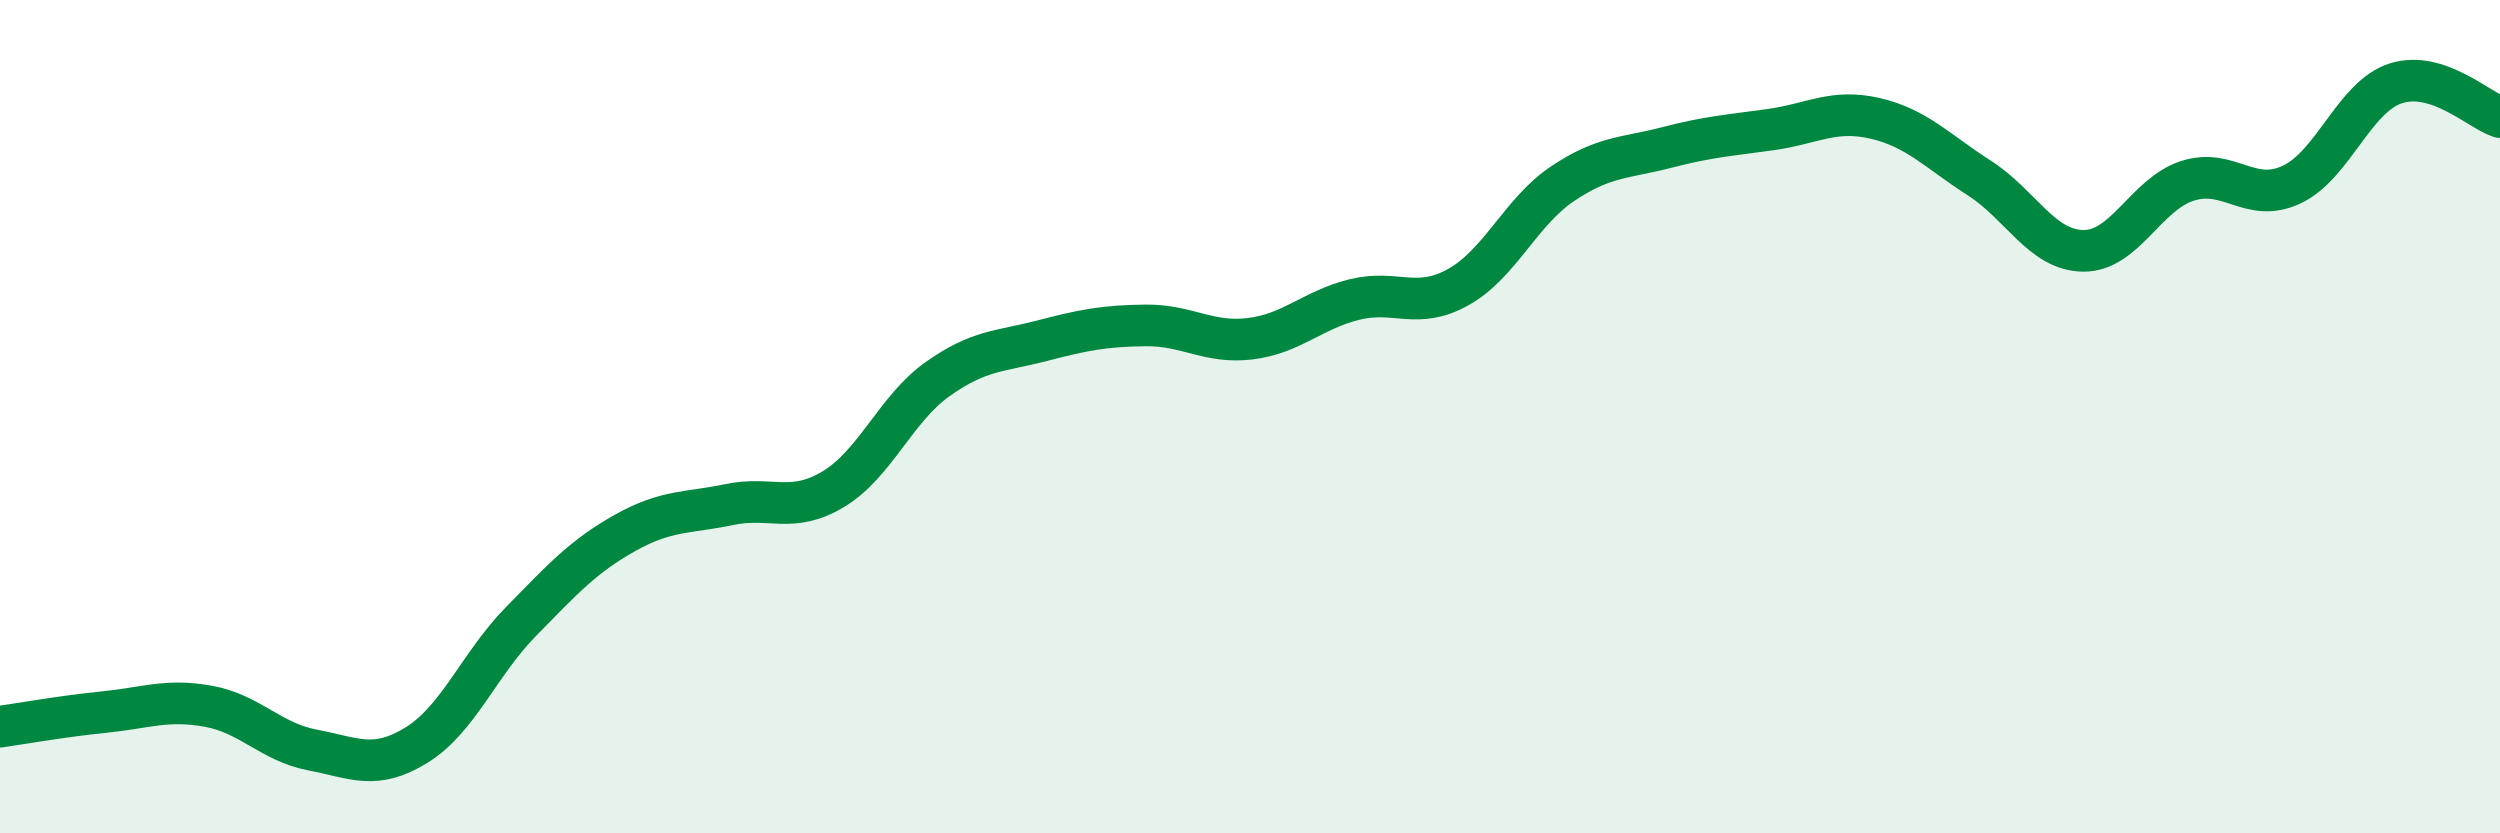 
    <svg width="60" height="20" viewBox="0 0 60 20" xmlns="http://www.w3.org/2000/svg">
      <path
        d="M 0,17.44 C 0.5,17.37 1.5,17.19 2.5,17.09 C 3.5,16.99 4,16.77 5,16.95 C 6,17.13 6.5,17.81 7.5,18 C 8.5,18.19 9,18.5 10,17.88 C 11,17.26 11.5,15.94 12.5,14.92 C 13.5,13.9 14,13.35 15,12.79 C 16,12.23 16.5,12.32 17.5,12.11 C 18.5,11.9 19,12.34 20,11.74 C 21,11.14 21.5,9.81 22.5,9.1 C 23.5,8.39 24,8.44 25,8.18 C 26,7.92 26.5,7.82 27.5,7.81 C 28.5,7.8 29,8.25 30,8.13 C 31,8.01 31.5,7.44 32.5,7.19 C 33.5,6.94 34,7.45 35,6.89 C 36,6.33 36.5,5.08 37.5,4.41 C 38.5,3.74 39,3.8 40,3.54 C 41,3.28 41.5,3.25 42.5,3.11 C 43.5,2.97 44,2.61 45,2.84 C 46,3.07 46.5,3.63 47.5,4.27 C 48.5,4.91 49,6.01 50,6.02 C 51,6.03 51.5,4.66 52.5,4.34 C 53.5,4.02 54,4.9 55,4.43 C 56,3.96 56.5,2.32 57.5,2 C 58.5,1.68 59.5,2.65 60,2.81L60 20L0 20Z"
        fill="#008740"
        opacity="0.1"
        stroke-linecap="round"
        stroke-linejoin="round"
      />
      <path
        d="M 0,17.44 C 0.5,17.37 1.5,17.19 2.5,17.09 C 3.5,16.99 4,16.77 5,16.95 C 6,17.13 6.5,17.81 7.5,18 C 8.5,18.19 9,18.5 10,17.88 C 11,17.26 11.5,15.94 12.5,14.92 C 13.5,13.9 14,13.35 15,12.79 C 16,12.23 16.5,12.32 17.5,12.11 C 18.5,11.9 19,12.34 20,11.74 C 21,11.14 21.5,9.81 22.5,9.1 C 23.5,8.39 24,8.44 25,8.18 C 26,7.92 26.5,7.82 27.5,7.81 C 28.5,7.8 29,8.25 30,8.13 C 31,8.01 31.5,7.44 32.5,7.19 C 33.5,6.94 34,7.45 35,6.89 C 36,6.33 36.5,5.08 37.5,4.41 C 38.5,3.74 39,3.8 40,3.54 C 41,3.28 41.5,3.25 42.5,3.11 C 43.5,2.97 44,2.61 45,2.84 C 46,3.07 46.5,3.63 47.5,4.27 C 48.5,4.91 49,6.01 50,6.02 C 51,6.03 51.5,4.66 52.5,4.34 C 53.5,4.02 54,4.9 55,4.43 C 56,3.96 56.5,2.32 57.5,2 C 58.5,1.68 59.5,2.65 60,2.81"
        stroke="#008740"
        stroke-width="1"
        fill="none"
        stroke-linecap="round"
        stroke-linejoin="round"
      />
    </svg>
  